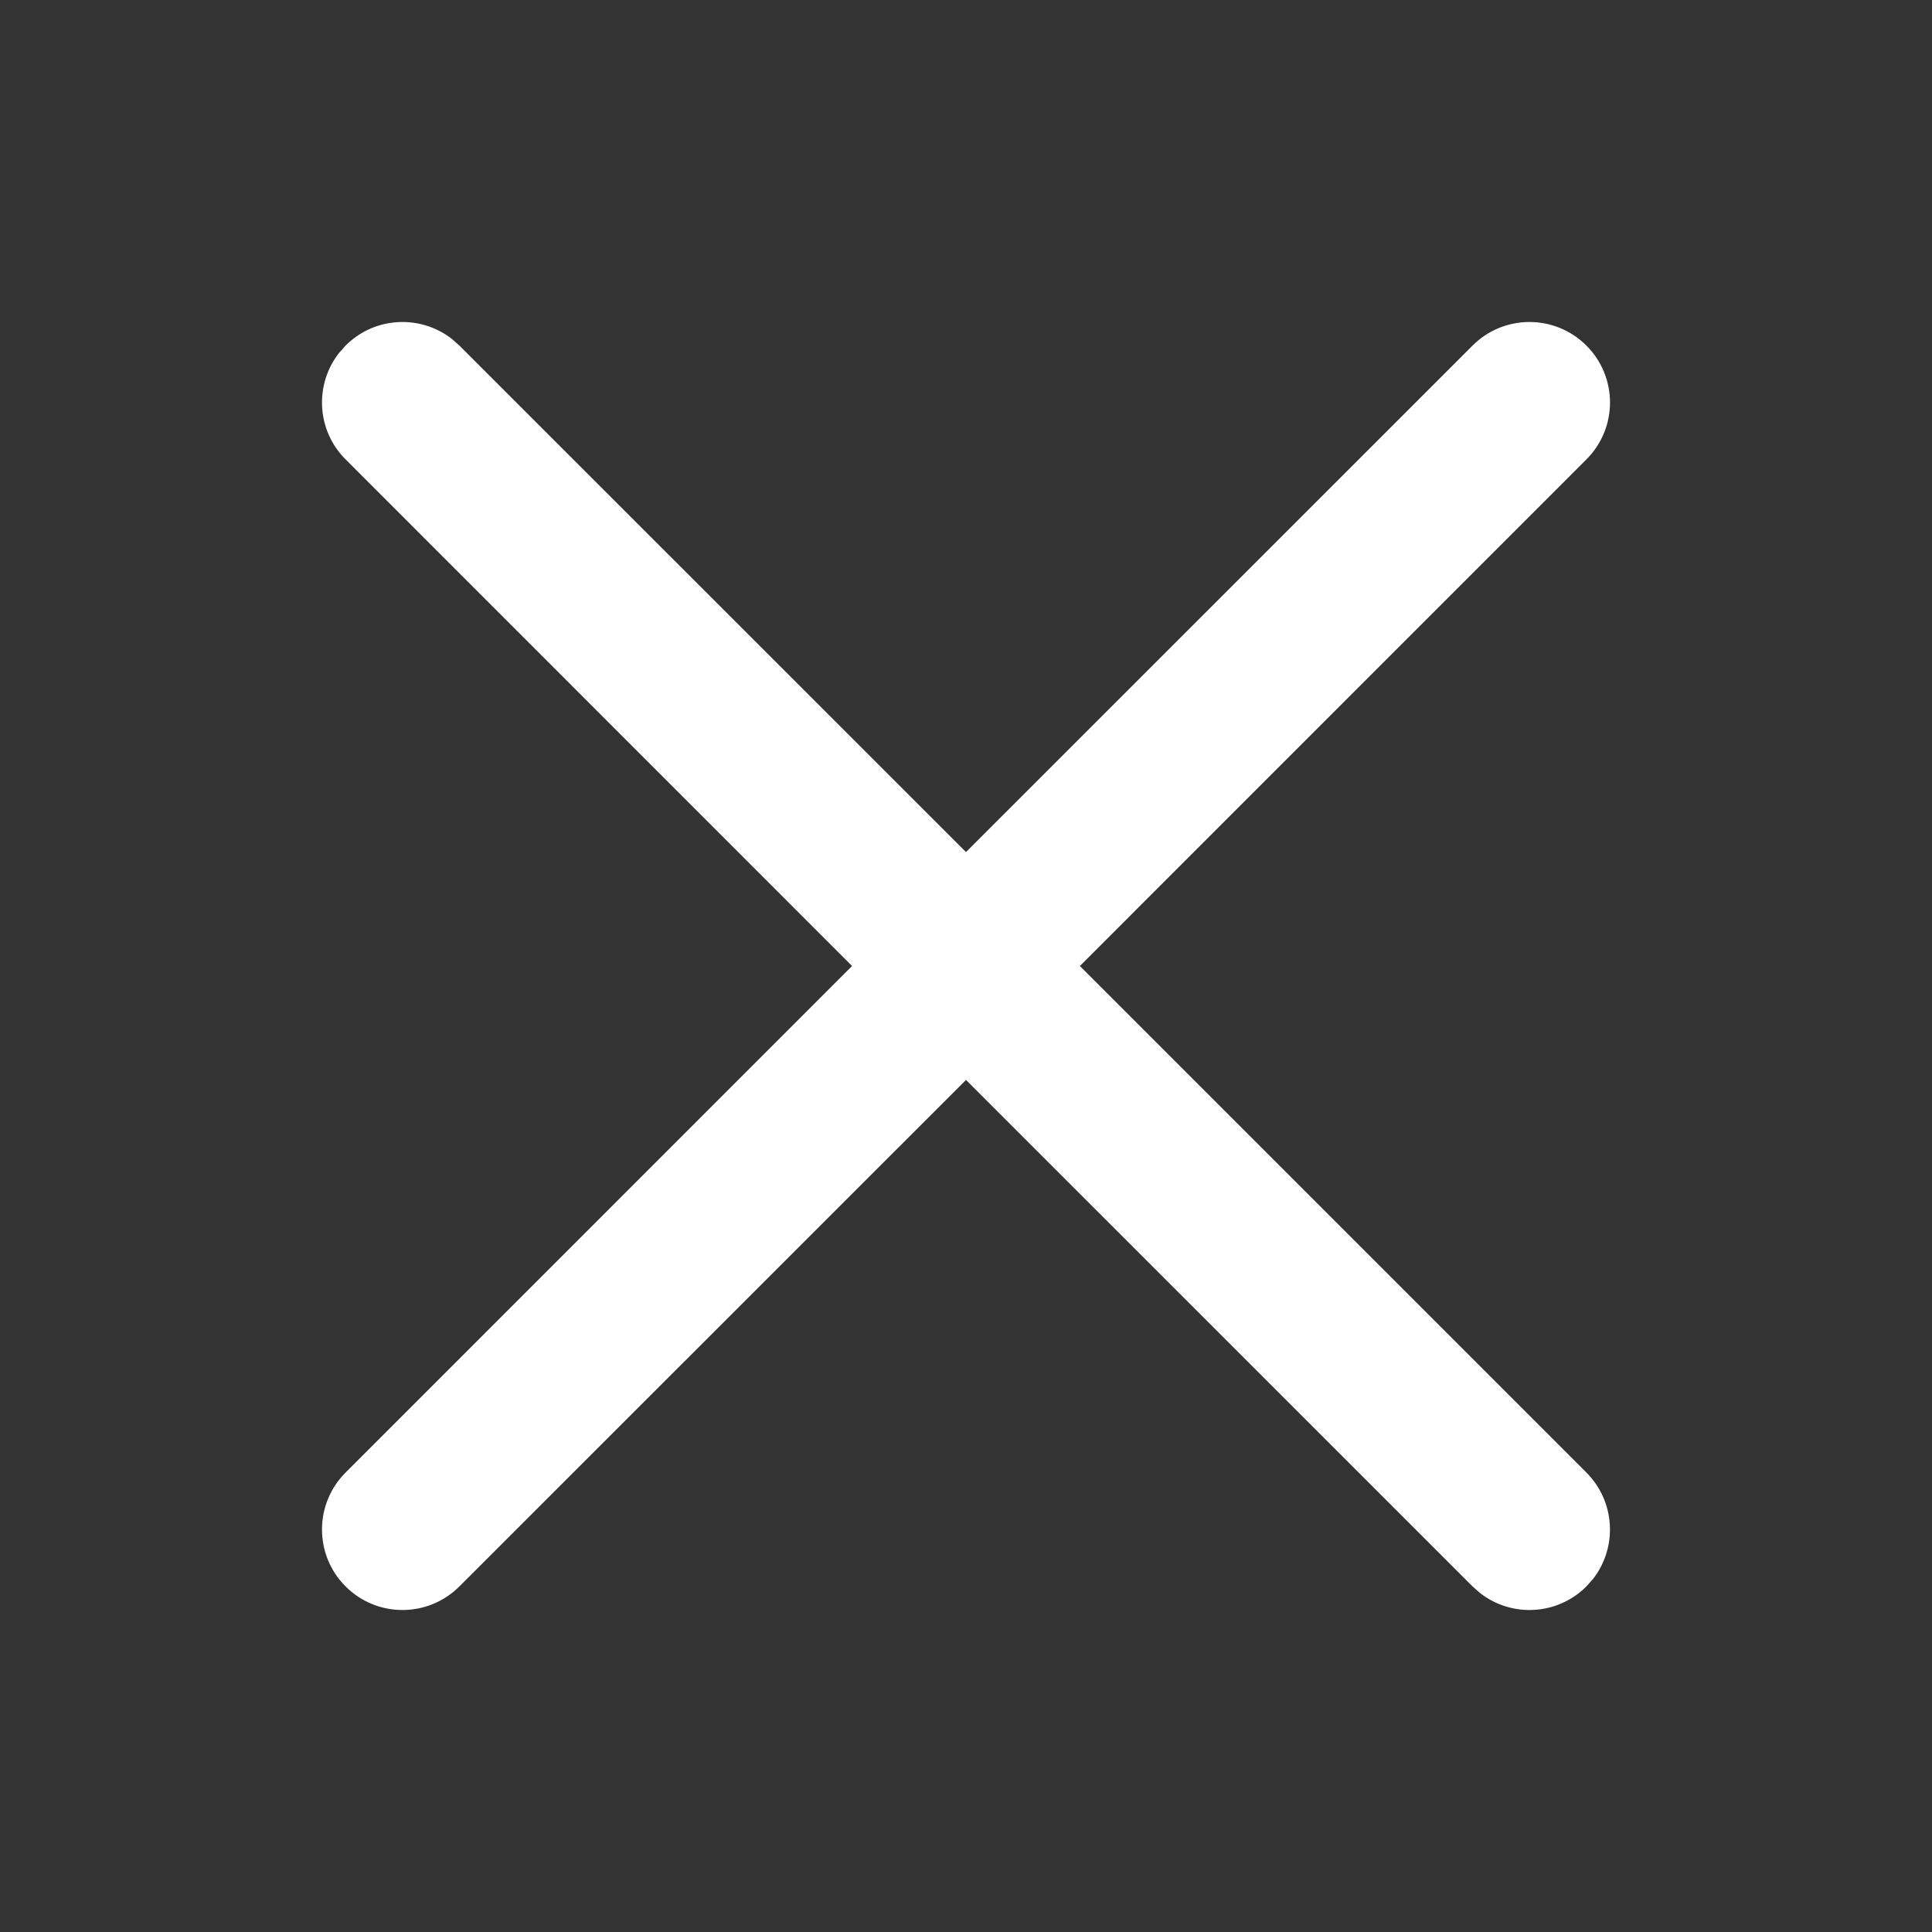 <svg width="32" height="32" viewBox="0 0 32 32" fill="none" xmlns="http://www.w3.org/2000/svg">
<rect x="0" y="0" width="32" height="32" fill="#333333" stroke="none"/>
<path d="M5.613 5.849L5.724 5.724C6.204 5.243 6.96 5.206 7.484 5.613L7.609 5.724L16 14.113L24.39 5.724C24.911 5.203 25.755 5.203 26.276 5.724C26.797 6.245 26.797 7.089 26.276 7.609L17.886 16L26.276 24.39C26.756 24.871 26.793 25.628 26.387 26.151L26.276 26.276C25.795 26.757 25.039 26.794 24.516 26.387L24.39 26.276L16 17.887L7.609 26.276C7.088 26.797 6.244 26.797 5.724 26.276C5.203 25.756 5.203 24.911 5.724 24.39L14.113 16L5.724 7.609C5.243 7.129 5.206 6.373 5.613 5.849L5.724 5.724L5.613 5.849Z" fill="white"/>
</svg>
